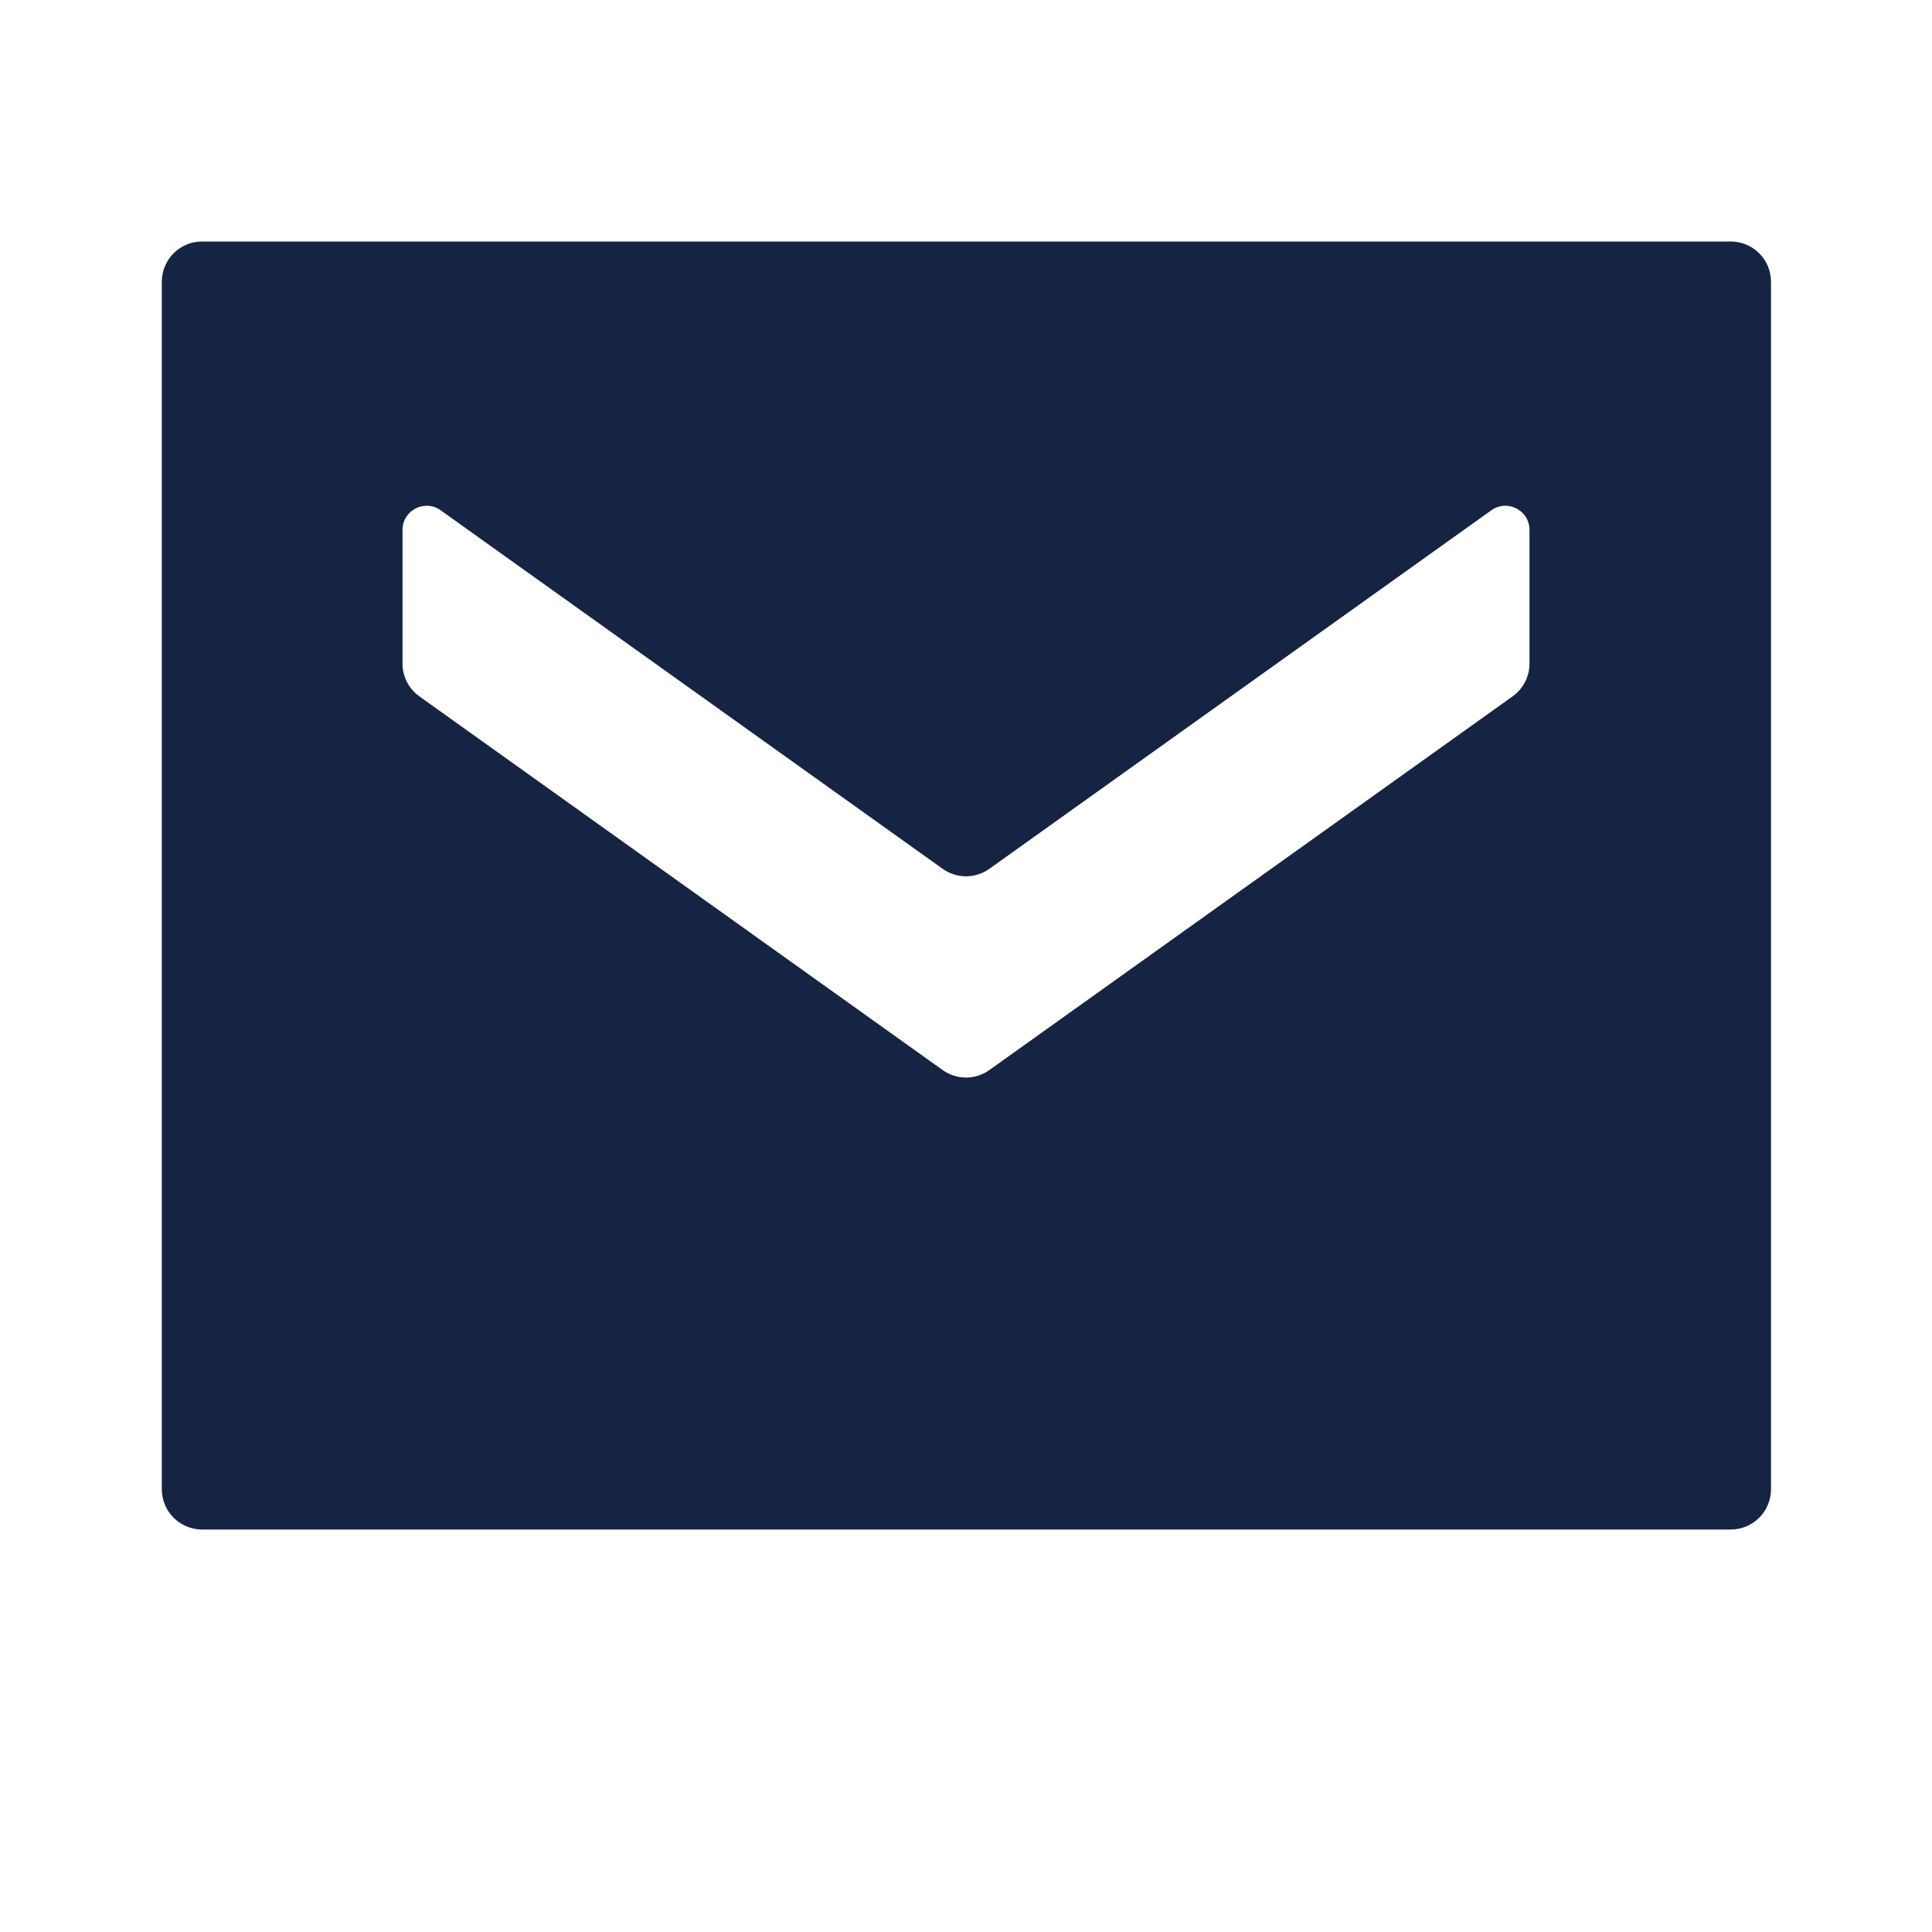 <?xml version="1.0" encoding="UTF-8"?> <svg xmlns="http://www.w3.org/2000/svg" width="24" height="24" viewBox="0 0 24 24" fill="none"><path d="M22 3.5C22 3.224 21.776 3 21.5 3H2.51C2.234 3 2.01 3.224 2.01 3.5L2.01 18.5C2.01 18.776 2.234 19 2.51 19H21.5C21.776 19 22 18.776 22 18.5V3.5ZM19 8.243C19 8.404 18.922 8.556 18.791 8.65L12.291 13.292C12.117 13.417 11.883 13.417 11.709 13.292L5.209 8.65C5.078 8.556 5 8.404 5 8.243V6.583C5 6.339 5.276 6.197 5.474 6.339L11.709 10.792C11.883 10.917 12.117 10.917 12.291 10.792L18.526 6.339C18.724 6.197 19 6.339 19 6.583V8.243Z" fill="#152442"></path></svg> 